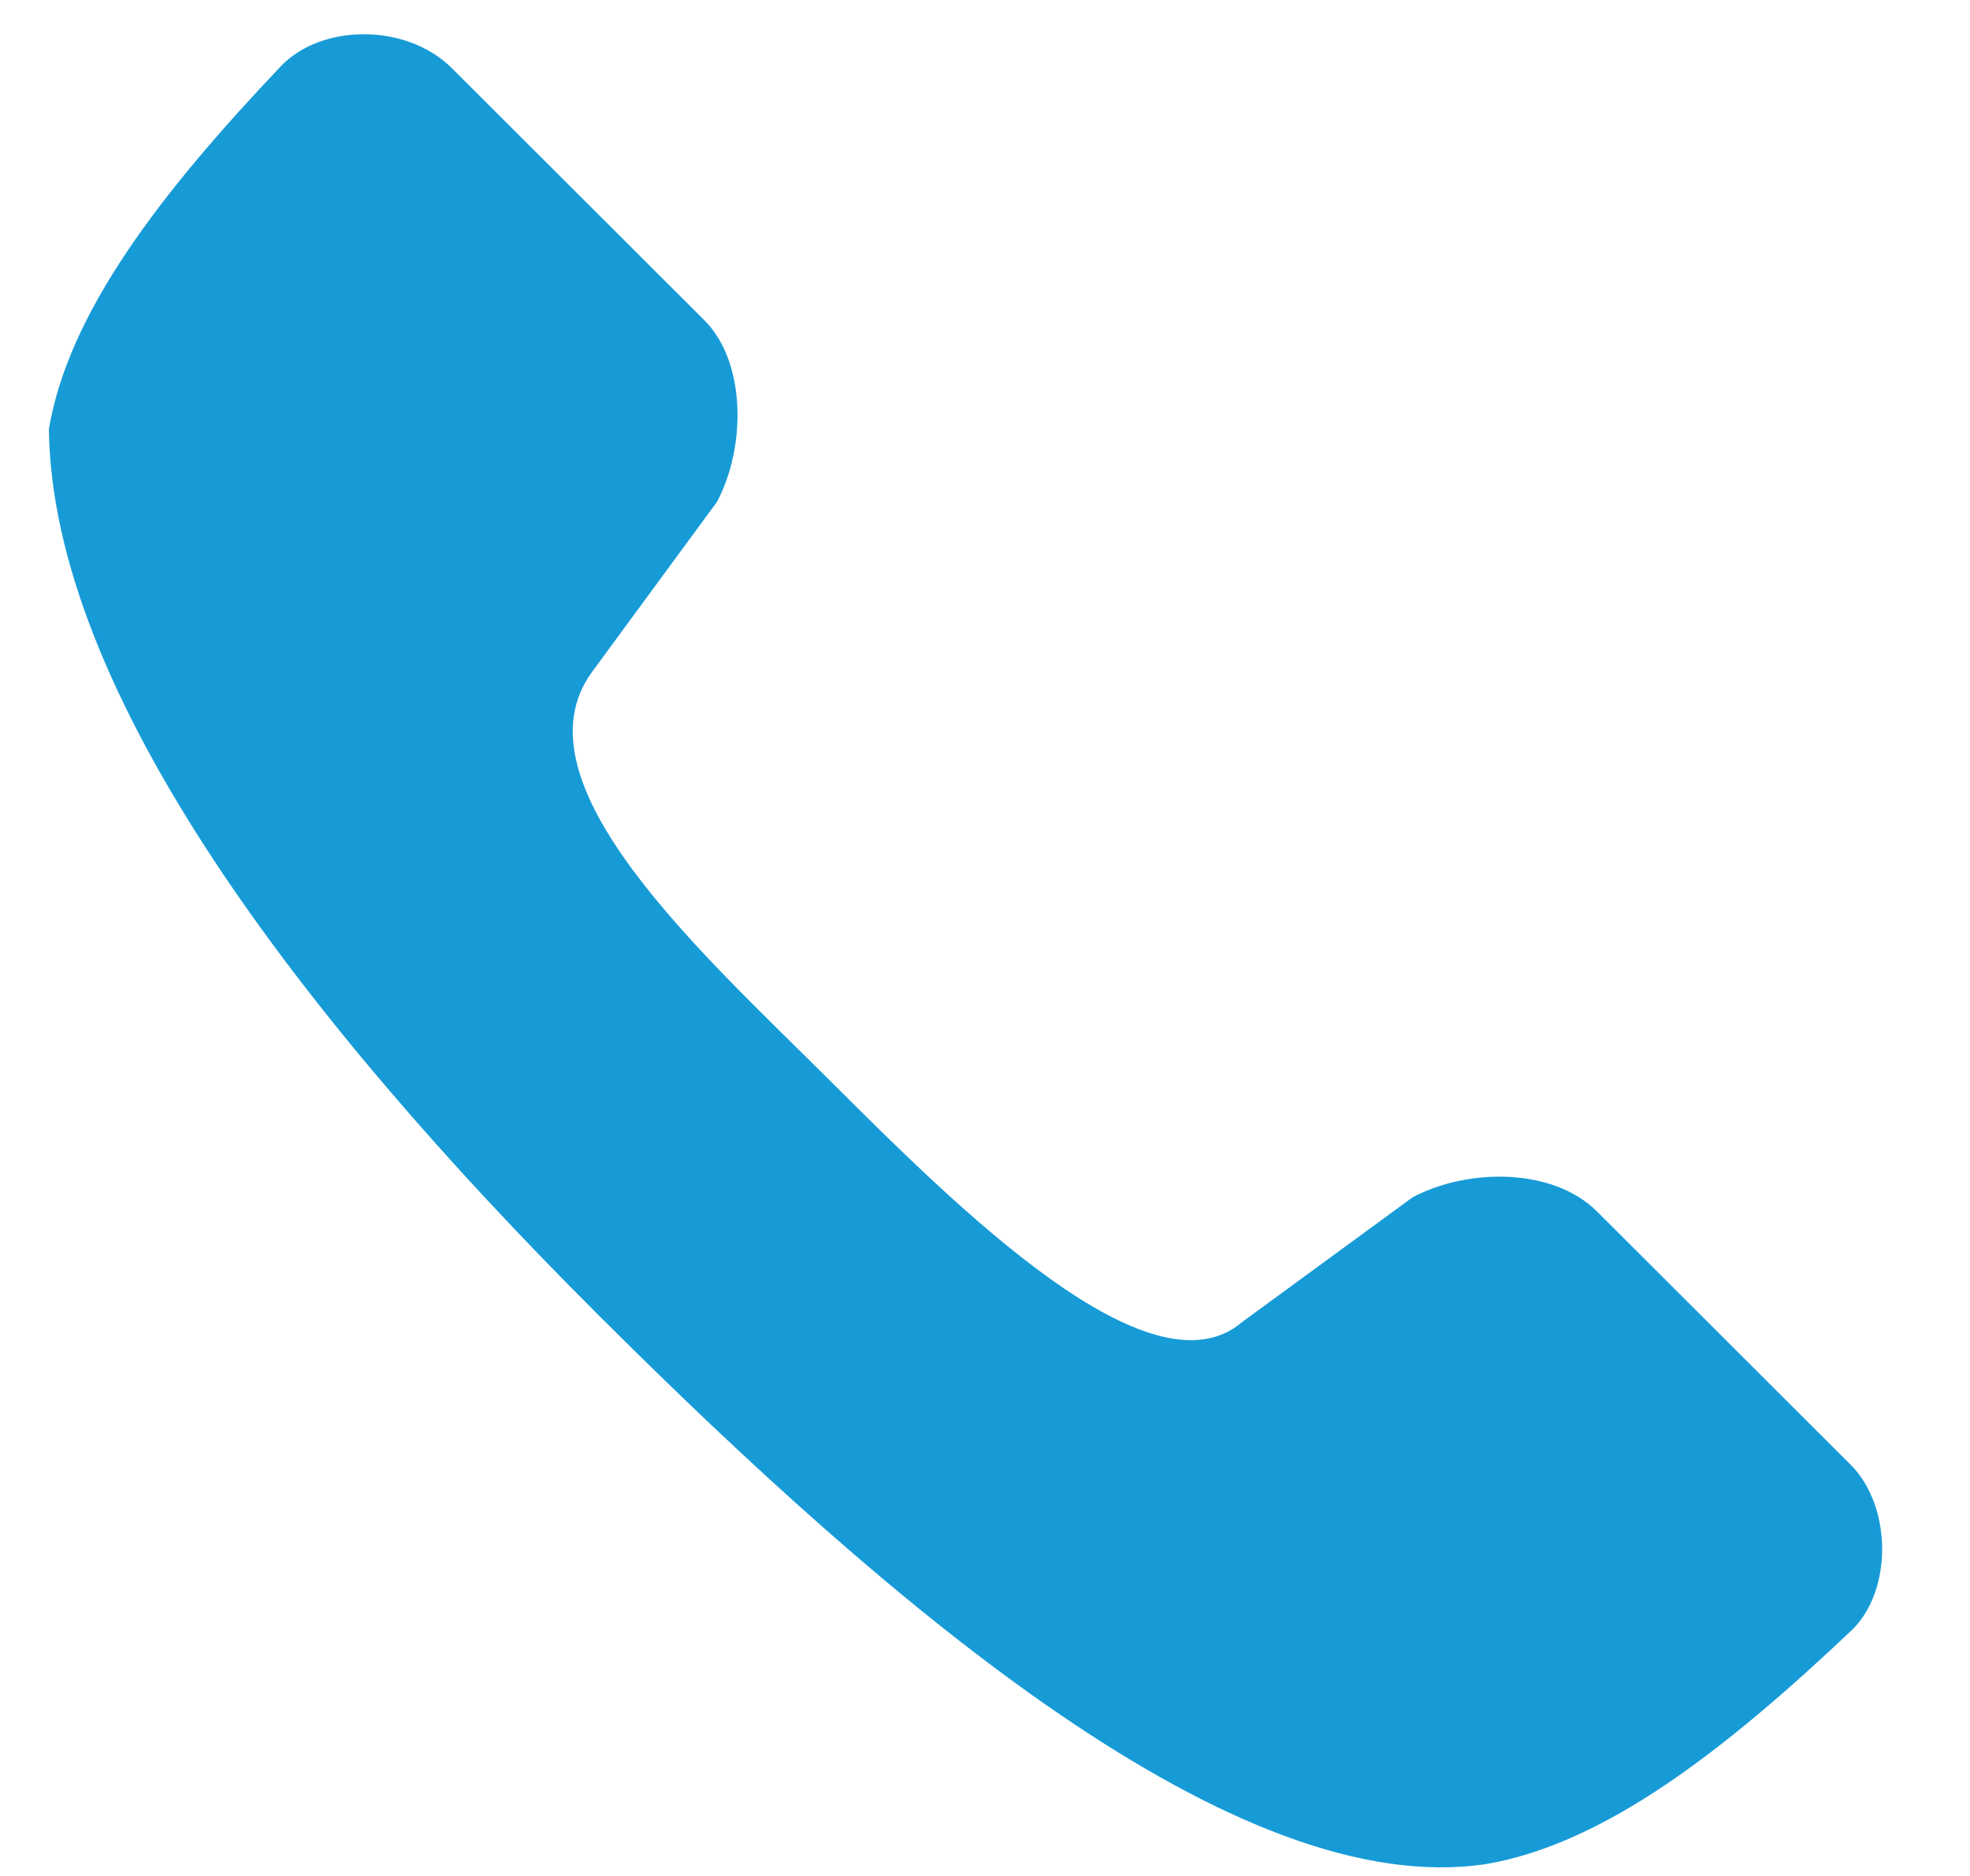 <svg width="21" height="20" viewBox="0 0 21 20" fill="none" xmlns="http://www.w3.org/2000/svg">
<path d="M2.992 0.708C1.704 2.066 0.732 3.332 0.521 4.574C0.556 7.374 3.197 10.842 6.37 14.011C9.527 17.163 13.184 20.275 15.842 19.873C17.091 19.66 18.365 18.681 19.735 17.384C20.175 16.965 20.174 16.062 19.726 15.614L17.023 12.915C16.557 12.45 15.653 12.45 15.059 12.764L13.239 14.096C12.268 14.923 10.223 12.893 8.864 11.537C7.509 10.184 5.442 8.347 6.313 7.161L7.644 5.349C7.954 4.762 7.954 3.859 7.509 3.415L4.817 0.727C4.337 0.248 3.432 0.247 2.991 0.708L2.992 0.708Z" fill="#179BD7"/>
</svg>
